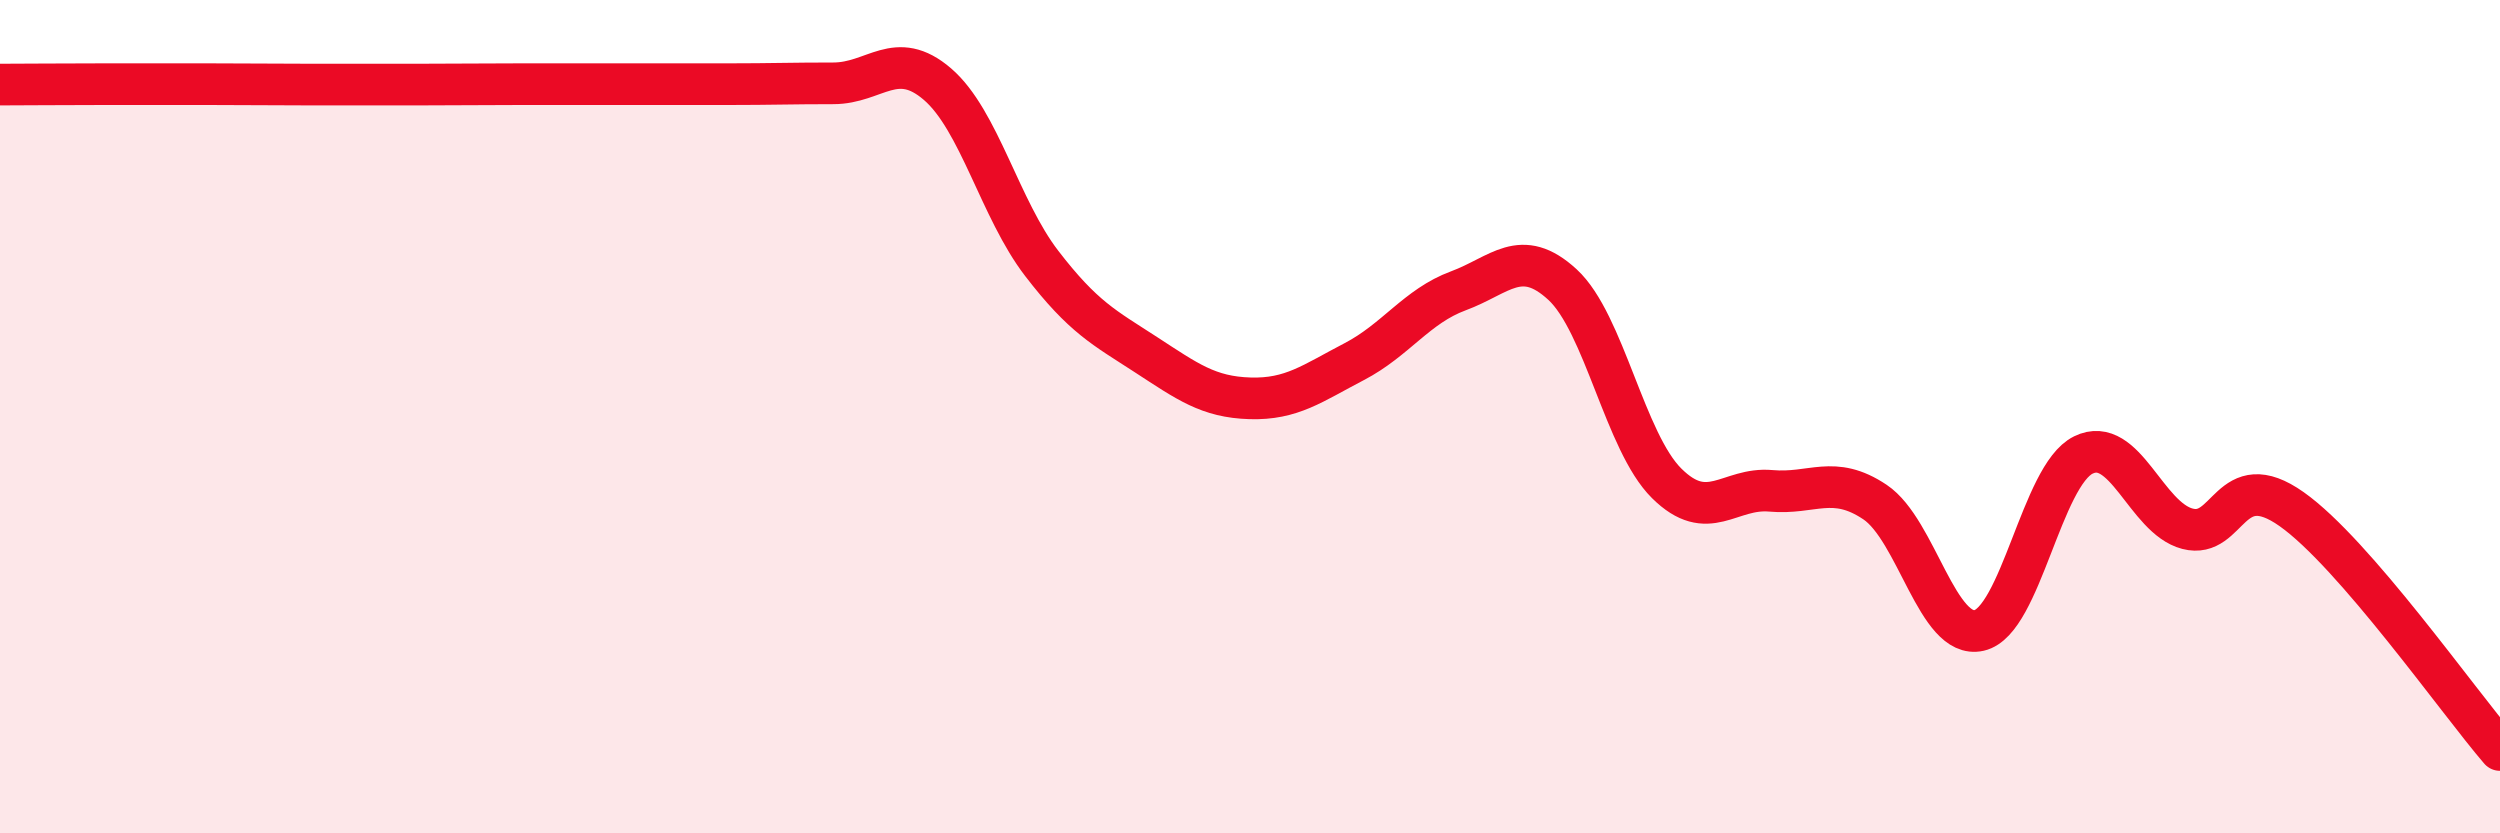 
    <svg width="60" height="20" viewBox="0 0 60 20" xmlns="http://www.w3.org/2000/svg">
      <path
        d="M 0,2.03 C 0.5,2.03 1.5,2.02 2.5,2.02 C 3.5,2.02 4,2.02 5,2.02 C 6,2.02 6.5,2.03 7.5,2.03 C 8.5,2.03 9,2.03 10,2.03 C 11,2.03 11.5,2.02 12.5,2.02 C 13.5,2.02 14,2.02 15,2.02 C 16,2.02 16.5,2.02 17.5,2.02 C 18.5,2.02 19,2 20,2 C 21,2 21.5,1.16 22.5,2.02 C 23.5,2.88 24,5.02 25,6.32 C 26,7.62 26.5,7.86 27.5,8.51 C 28.5,9.16 29,9.53 30,9.56 C 31,9.59 31.5,9.2 32.5,8.68 C 33.5,8.16 34,7.35 35,6.98 C 36,6.61 36.5,5.91 37.5,6.83 C 38.5,7.75 39,10.61 40,11.6 C 41,12.59 41.5,11.69 42.5,11.78 C 43.5,11.87 44,11.38 45,12.05 C 46,12.72 46.5,15.36 47.5,15.13 C 48.5,14.9 49,11.41 50,10.92 C 51,10.43 51.5,12.43 52.5,12.69 C 53.5,12.95 53.5,11.16 55,12.22 C 56.5,13.28 59,16.84 60,18L60 20L0 20Z"
        fill="#EB0A25"
        opacity="0.1"
        stroke-linecap="round"
        stroke-linejoin="round"
      />
      <path
        d="M 0,2.03 C 0.5,2.03 1.5,2.02 2.5,2.02 C 3.5,2.02 4,2.02 5,2.02 C 6,2.02 6.5,2.03 7.5,2.03 C 8.5,2.03 9,2.03 10,2.03 C 11,2.03 11.5,2.02 12.5,2.02 C 13.5,2.02 14,2.02 15,2.02 C 16,2.02 16.5,2.02 17.5,2.02 C 18.5,2.02 19,2 20,2 C 21,2 21.5,1.16 22.5,2.02 C 23.5,2.88 24,5.02 25,6.32 C 26,7.62 26.5,7.86 27.5,8.51 C 28.5,9.16 29,9.53 30,9.56 C 31,9.59 31.5,9.2 32.5,8.68 C 33.5,8.16 34,7.35 35,6.98 C 36,6.61 36.5,5.91 37.5,6.83 C 38.5,7.75 39,10.61 40,11.6 C 41,12.59 41.5,11.69 42.5,11.78 C 43.5,11.87 44,11.38 45,12.05 C 46,12.72 46.5,15.36 47.5,15.13 C 48.5,14.9 49,11.41 50,10.92 C 51,10.43 51.5,12.43 52.5,12.69 C 53.5,12.95 53.5,11.16 55,12.22 C 56.5,13.28 59,16.84 60,18"
        stroke="#EB0A25"
        stroke-width="1"
        fill="none"
        stroke-linecap="round"
        stroke-linejoin="round"
      />
    </svg>
  